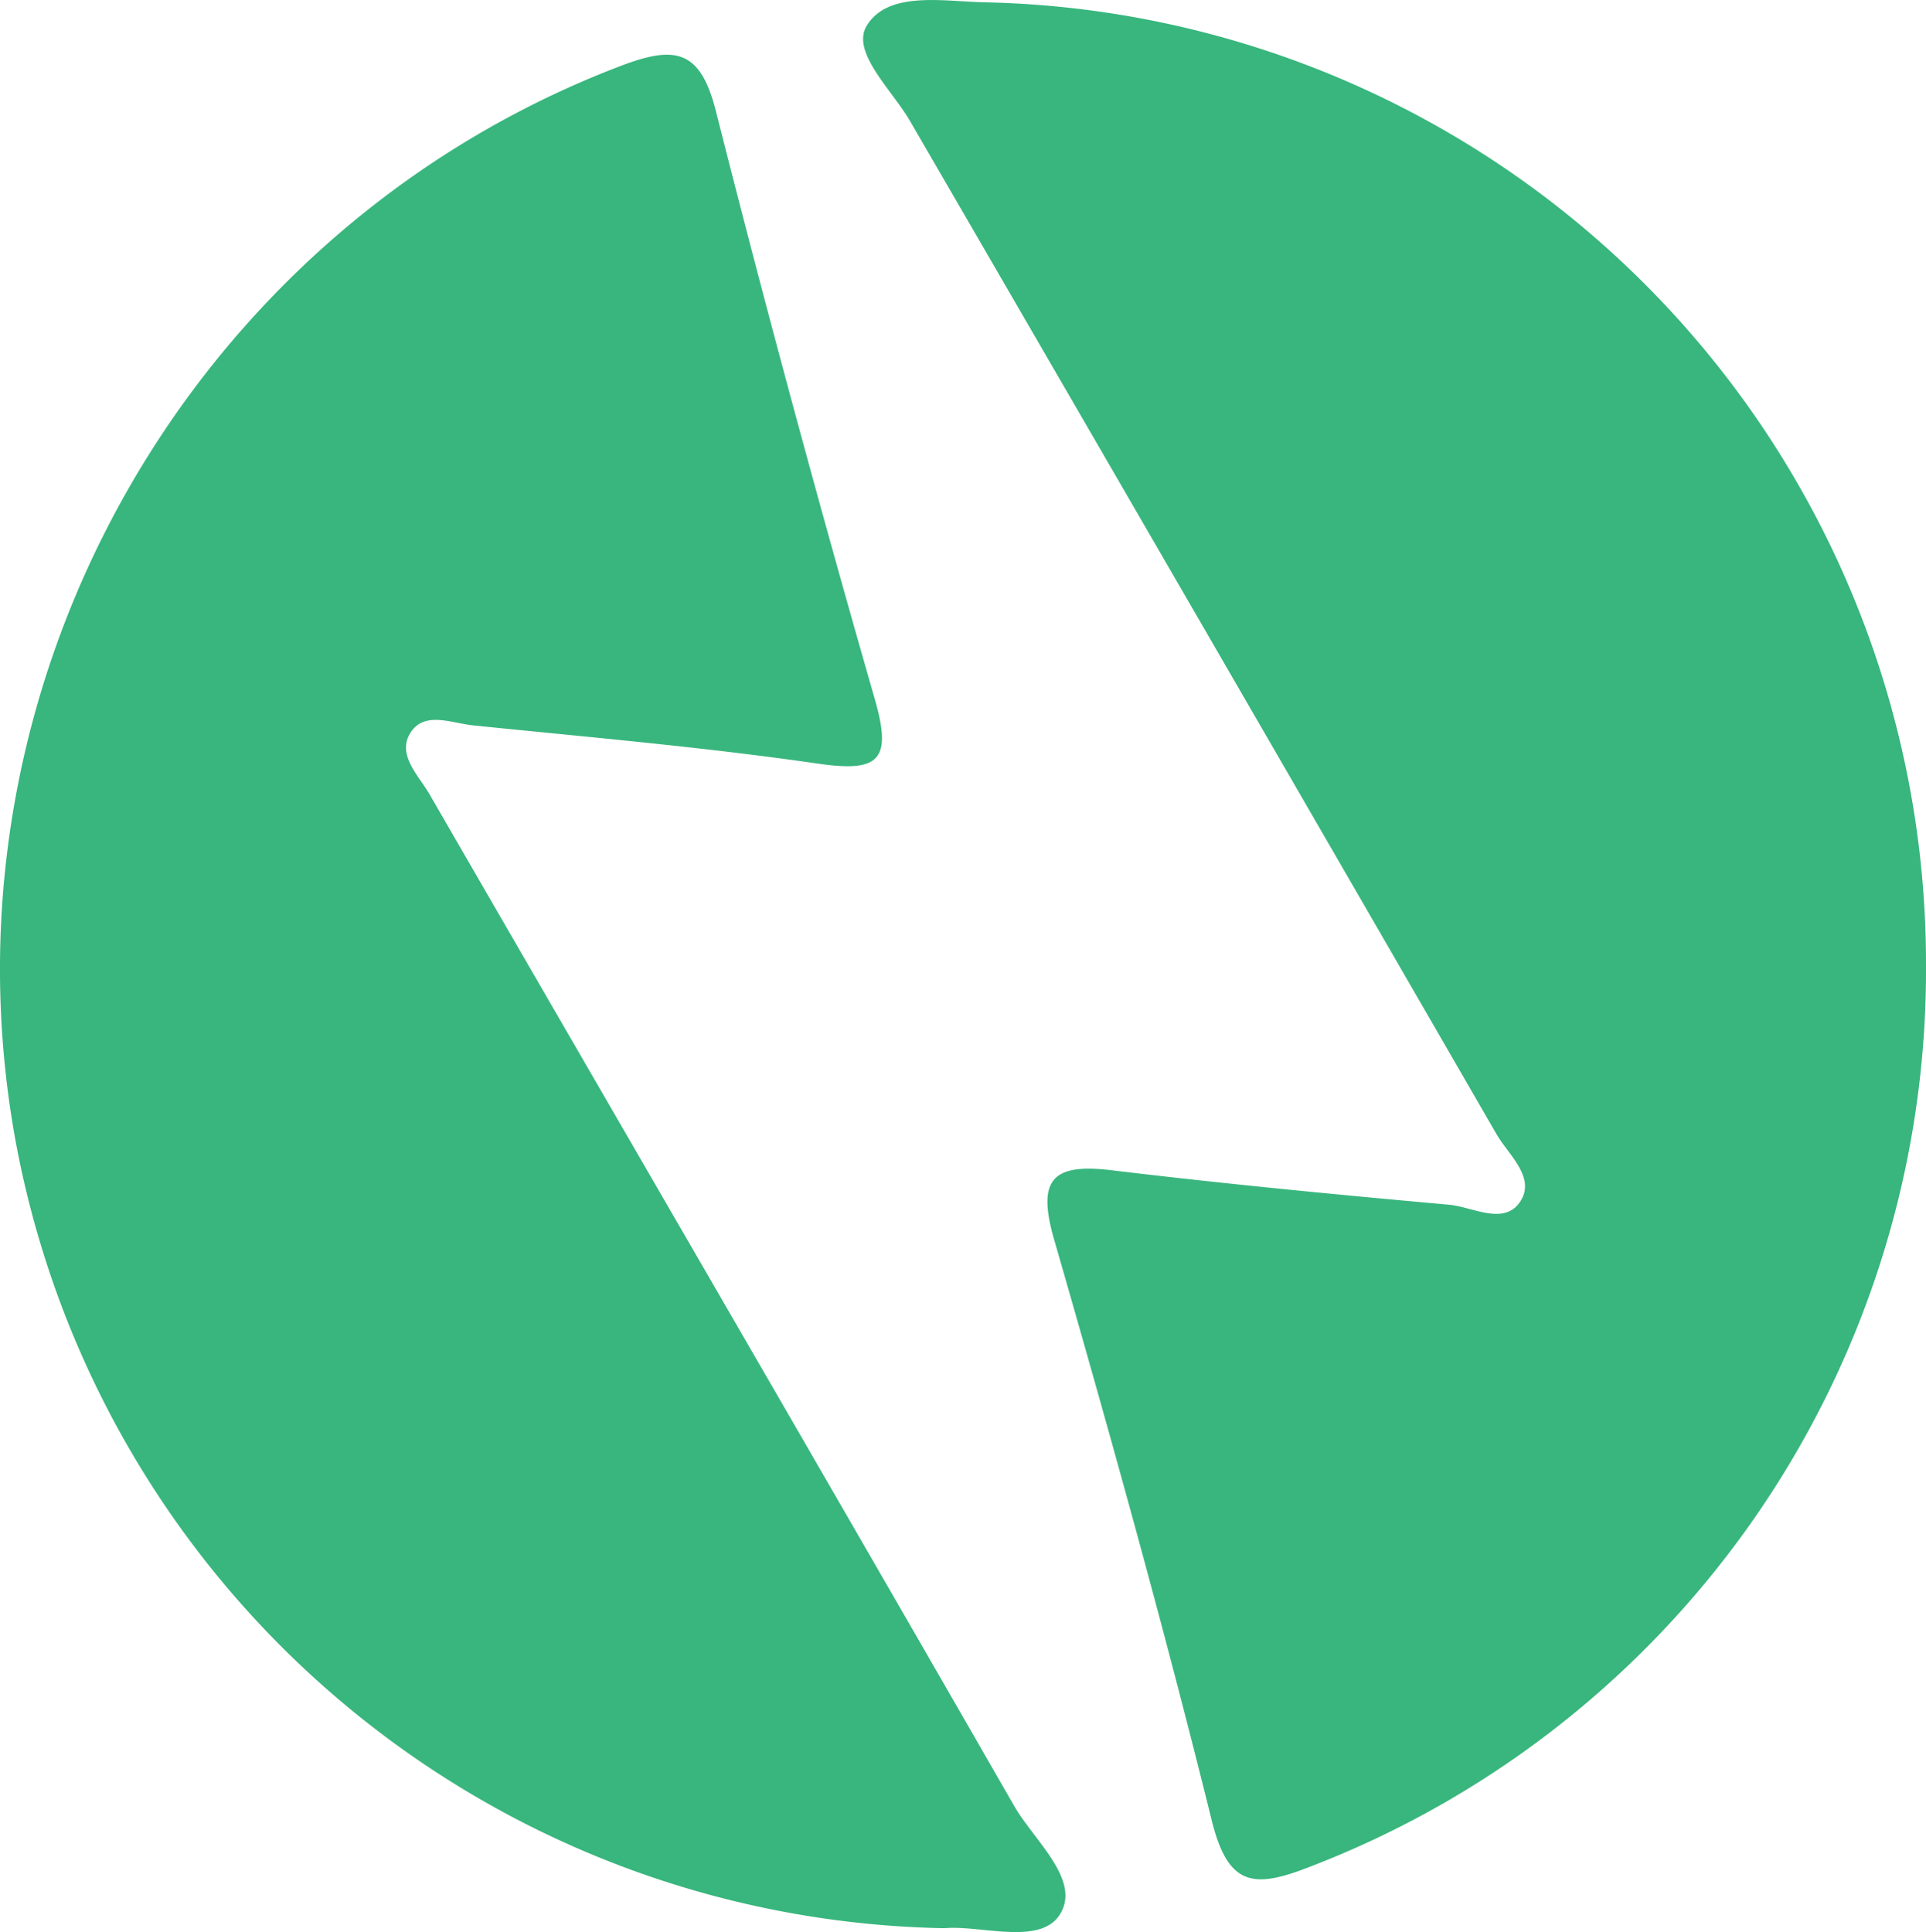 <svg xmlns="http://www.w3.org/2000/svg" width="199.356" height="200" viewBox="0 0 199.356 200">
  <g id="leef_2" transform="translate(-1037.661 -784.353)">
    <g id="Group_6" data-name="Group 6">
      <path id="Path_42" data-name="Path 42" d="M1237.017,884.2a99.408,99.408,0,0,1-63.733,93.38c-5.777,2.265-8.484,2.152-10.2-4.789-4.986-20.15-10.562-40.162-16.311-60.112-1.785-6.2-.247-7.931,5.939-7.186,11.616,1.4,23.268,2.52,34.922,3.568,2.475.222,5.705,2.2,7.378-.324,1.654-2.493-1.217-4.839-2.468-7.006q-30.287-52.445-60.677-104.829c-1.867-3.234-6.151-7.152-4.495-9.883,2.2-3.623,7.843-2.533,12.115-2.428A99.509,99.509,0,0,1,1237.017,884.2Z" fill="#38b67d"/>
      <path id="Path_43" data-name="Path 43" d="M1135.42,983.954a99.576,99.576,0,0,1-96.285-82.265c-8.2-46.953,18.475-93.671,62.815-110.527,5.613-2.134,8.2-1.657,9.808,4.68q7.737,30.561,16.449,60.871c1.84,6.4.418,7.6-5.893,6.687-11.843-1.717-23.788-2.744-35.7-3.96-2.2-.225-5.047-1.522-6.48.788-1.409,2.272.858,4.39,1.984,6.339,20.167,34.913,40.433,69.769,60.517,104.729,2.09,3.638,7.082,7.776,4.656,11.35C1145.193,985.736,1139.117,983.618,1135.42,983.954Z" fill="#38b67d"/>
    </g>
  </g>
</svg>
